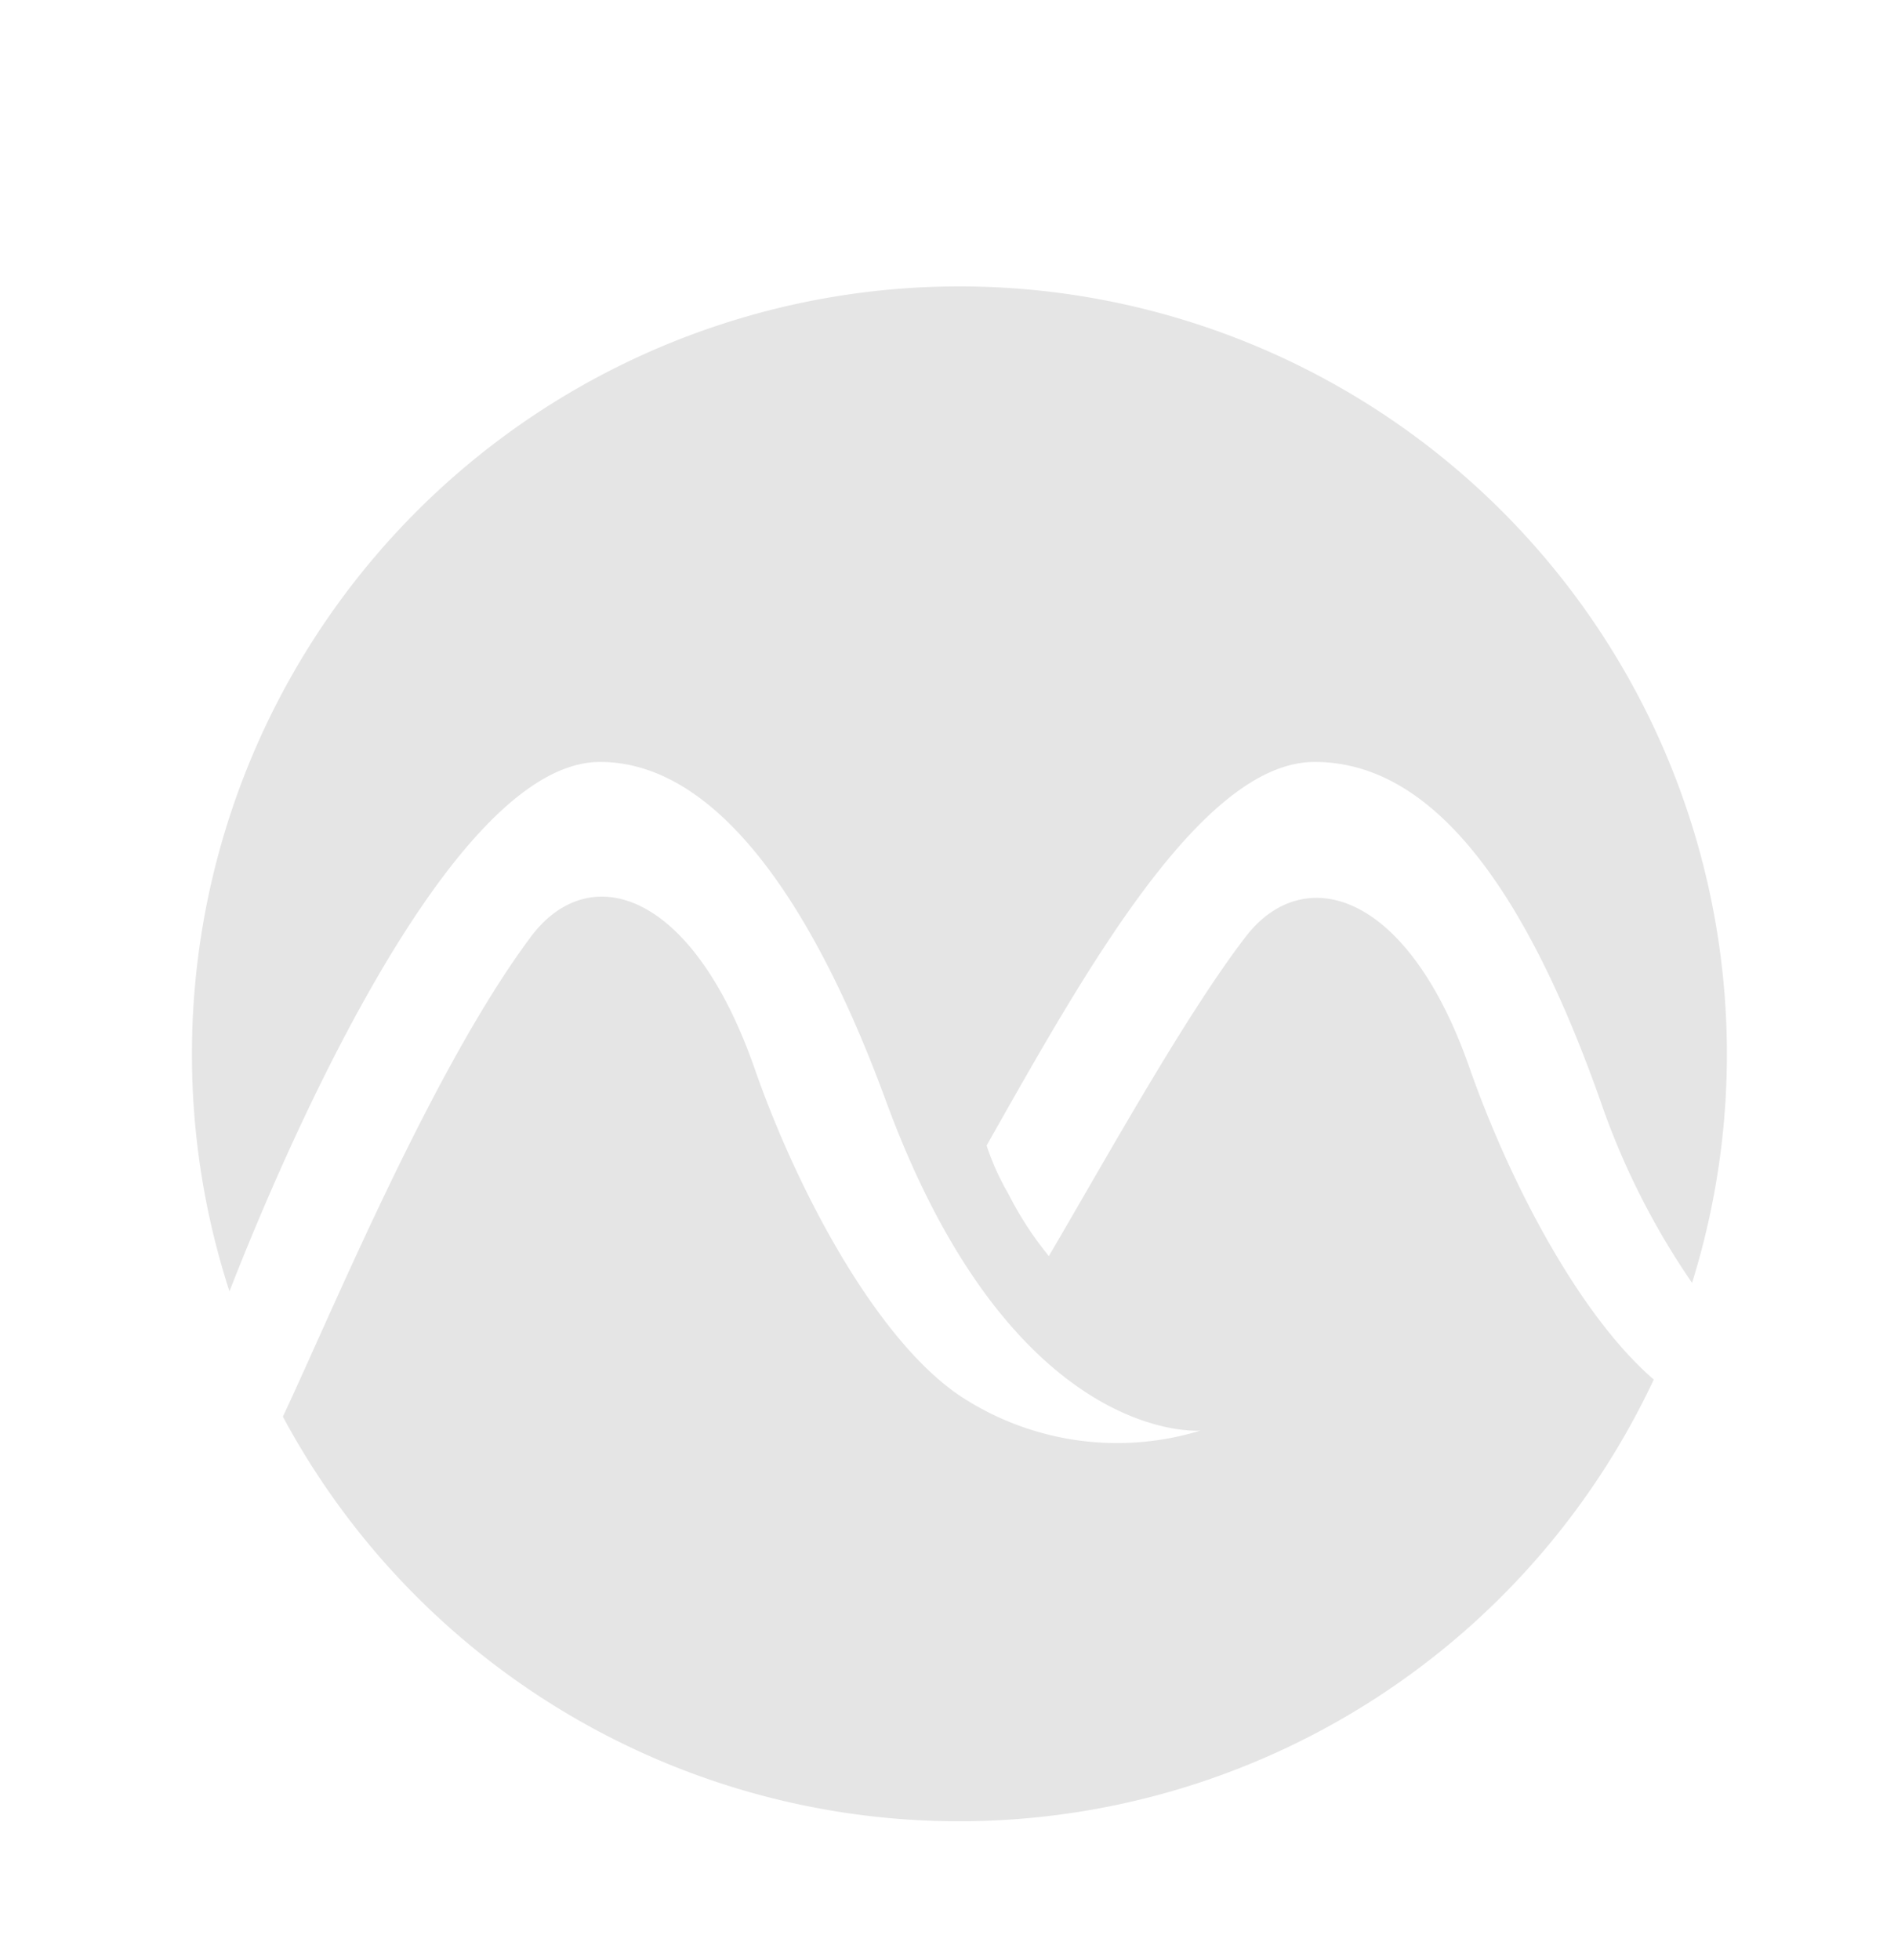 <?xml version="1.0" encoding="UTF-8"?> <svg xmlns="http://www.w3.org/2000/svg" id="Слой_1" data-name="Слой 1" viewBox="0 0 174.08 180.07"> <defs> <style>.cls-1{fill:#e5e5e5;}</style> </defs> <title>Монтажная область 1</title> <path class="cls-1" d="M135.06,98.09c-5.73-16.38-15.32-18.91-20.59-12-5.55,7.22-12.88,20.48-18.07,29.31a31.71,31.71,0,0,1-3.72-5.72,23.36,23.36,0,0,1-2-4.44C99.38,89.9,110.29,70,120.83,70c9.64,0,18.49,9.16,26.26,31.12a69.15,69.15,0,0,0,8.43,16.74,70.54,70.54,0,1,0-134.43.78C25.82,106.51,41.25,70,55.15,70c10.61,0,19.52,12.75,26.27,31.12,11.68,31.82,28.92,30.31,28.92,30.31a26.21,26.21,0,0,1-22-3.12c-7.65-5.06-15-18.71-19-30.19-5.73-16.38-15.24-19.23-20.59-12C39.7,98.27,30.47,120.66,26,130.15a70.53,70.53,0,0,0,126-3.41C145.14,120.83,138.73,108.57,135.06,98.09Z"></path> </svg> 